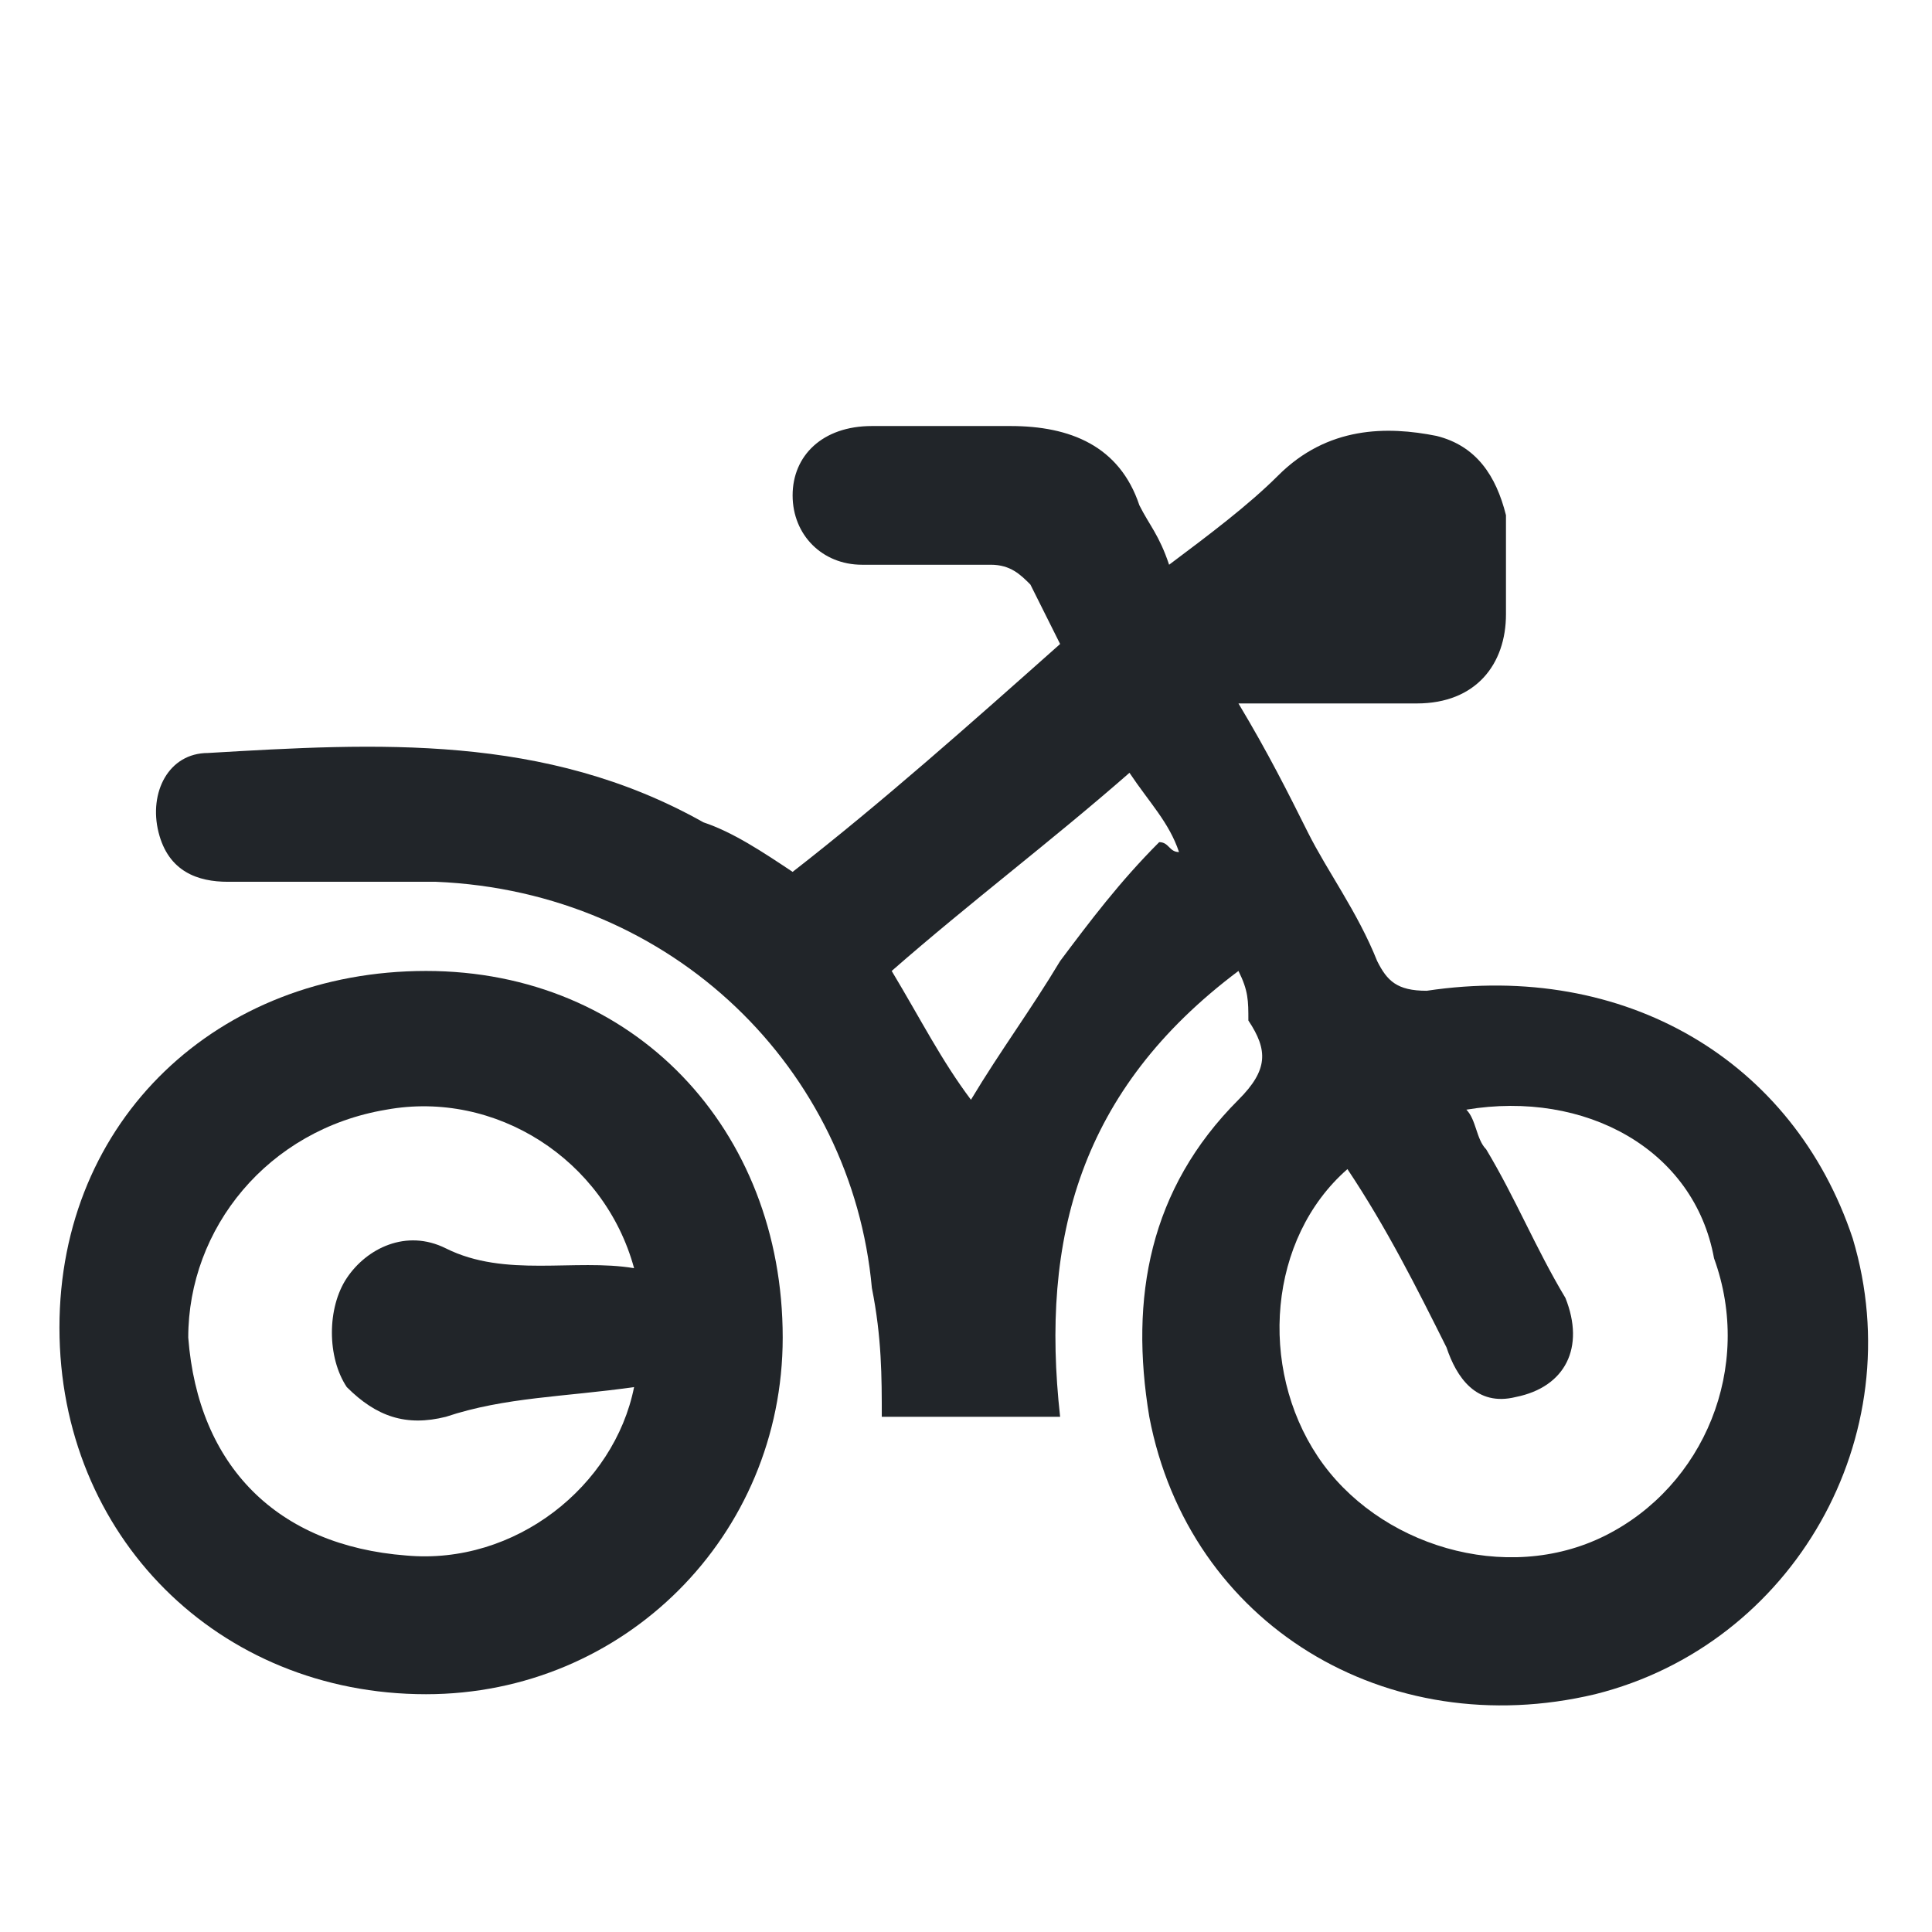 <?xml version="1.0" encoding="utf-8"?>
<!-- Generator: Adobe Illustrator 26.5.1, SVG Export Plug-In . SVG Version: 6.00 Build 0)  -->
<svg version="1.1" id="Layer_1" xmlns="http://www.w3.org/2000/svg" xmlns:xlink="http://www.w3.org/1999/xlink" x="0px" y="0px"
	 viewBox="0 0 19.5 19.5" style="enable-background:new 0 0 19.5 19.5;" xml:space="preserve">
<style type="text/css">
	.st0{fill:#212529;}
</style>
<path class="st0" d="M12.5,9.8c-1.6,1.2-2,2.7-1.8,4.5c-0.6,0-1.2,0-1.8,0c0-0.4,0-0.8-0.1-1.3C8.6,10.8,6.8,9,4.4,8.9
	c-0.7,0-1.4,0-2.1,0C2,8.9,1.7,8.8,1.6,8.4C1.5,8,1.7,7.6,2.1,7.6c1.7-0.1,3.4-0.2,5,0.7C7.4,8.4,7.7,8.6,8,8.8
	c0.9-0.7,1.8-1.5,2.7-2.3c-0.1-0.2-0.2-0.4-0.3-0.6c-0.1-0.1-0.2-0.2-0.4-0.2c-0.4,0-0.8,0-1.3,0C8.3,5.7,8,5.4,8,5
	c0-0.4,0.3-0.7,0.8-0.7c0.5,0,0.9,0,1.4,0c0.6,0,1.1,0.2,1.3,0.8c0.1,0.2,0.2,0.3,0.3,0.6c0.4-0.3,0.8-0.6,1.1-0.9
	c0.5-0.5,1.1-0.5,1.6-0.4c0.4,0.1,0.6,0.4,0.7,0.8c0,0.3,0,0.7,0,1c0,0.5-0.3,0.9-0.9,0.9c-0.6,0-1.1,0-1.8,0
	c0.3,0.5,0.5,0.9,0.7,1.3c0.2,0.4,0.5,0.8,0.7,1.3c0.1,0.2,0.2,0.3,0.5,0.3c2-0.3,3.7,0.7,4.3,2.5c0.6,2-0.6,4.1-2.6,4.6
	c-2.1,0.5-4.1-0.7-4.5-2.8c-0.2-1.2,0-2.3,0.9-3.2c0.3-0.3,0.3-0.5,0.1-0.8C12.6,10.1,12.6,10,12.5,9.8z M14.8,11.2
	c0.1,0.1,0.1,0.3,0.2,0.4c0.3,0.5,0.5,1,0.8,1.5c0.2,0.5,0,0.9-0.5,1c-0.4,0.1-0.6-0.2-0.7-0.5c-0.3-0.6-0.6-1.2-1-1.8
	c-0.8,0.7-0.9,2-0.3,2.9c0.6,0.9,1.9,1.3,2.9,0.8c1-0.5,1.5-1.7,1.1-2.8C17.1,11.6,16,11,14.8,11.2z M11.7,8.5
	c0.1,0,0.1,0.1,0.2,0.1c-0.1-0.3-0.3-0.5-0.5-0.8C10.6,8.5,9.8,9.1,9,9.8c0.3,0.5,0.5,0.9,0.8,1.3c0.3-0.5,0.6-0.9,0.9-1.4
	C11,9.3,11.3,8.9,11.7,8.5z"/>
<path class="st0" d="M0.6,13.4c0-2.1,1.6-3.6,3.7-3.6c2.1,0,3.6,1.6,3.6,3.7c0,2-1.6,3.6-3.6,3.6C2.2,17.1,0.6,15.5,0.6,13.4z
	 M6.4,12.8C6.1,11.7,5,11,3.9,11.2c-1.2,0.2-2,1.2-2,2.3c0.1,1.3,0.9,2.1,2.2,2.2c1.1,0.1,2.1-0.7,2.3-1.7c-0.7,0.1-1.3,0.1-1.9,0.3
	c-0.4,0.1-0.7,0-1-0.3c-0.2-0.3-0.2-0.8,0-1.1c0.2-0.3,0.6-0.5,1-0.3C5.1,12.9,5.8,12.7,6.4,12.8z"/>
</svg>
